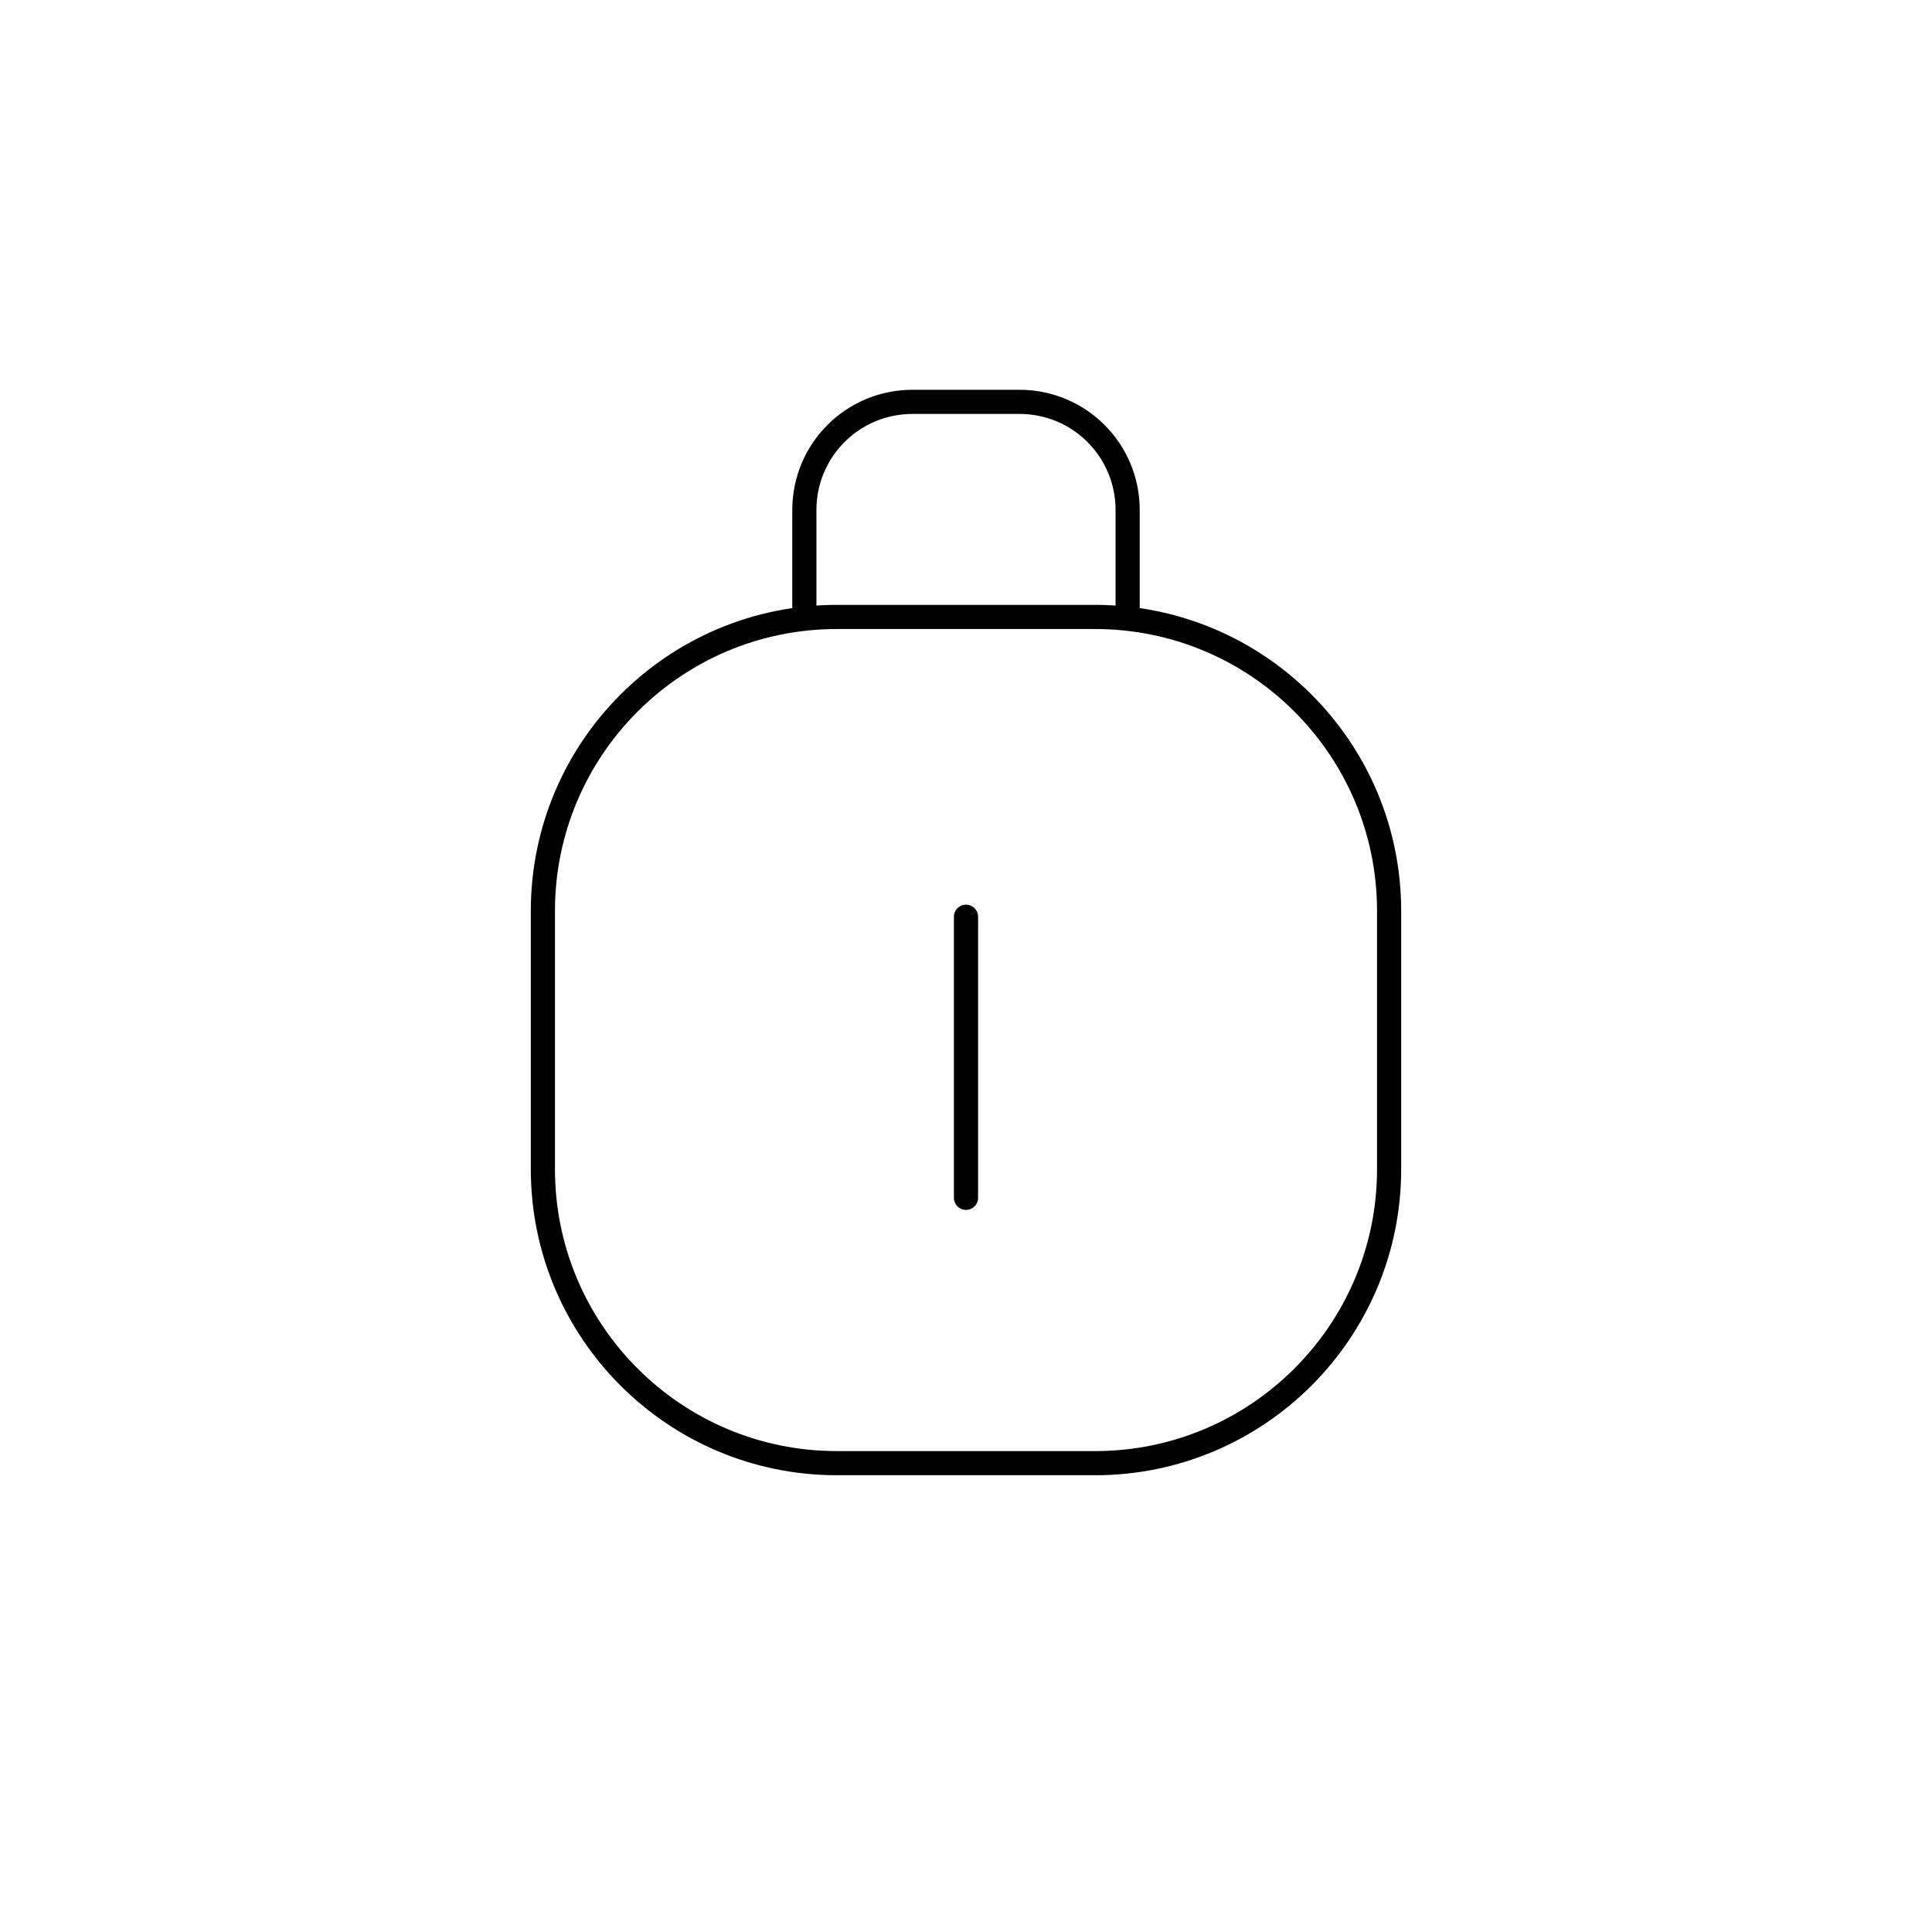 <?xml version="1.0" encoding="UTF-8"?> <!-- Generator: Adobe Illustrator 25.2.0, SVG Export Plug-In . SVG Version: 6.00 Build 0) --> <svg xmlns="http://www.w3.org/2000/svg" xmlns:xlink="http://www.w3.org/1999/xlink" version="1.1" id="Ebene_1" x="0px" y="0px" viewBox="0 0 60 60" style="enable-background:new 0 0 60 60;" xml:space="preserve"> <style type="text/css"> .st0{fill:none;stroke:#000000;stroke-width:18;stroke-miterlimit:10;} .st1{fill:none;stroke:#000000;stroke-width:18;stroke-linecap:round;stroke-miterlimit:10;} .st2{fill:none;stroke:#000000;stroke-width:18;stroke-linecap:round;stroke-linejoin:round;stroke-miterlimit:10;} .st3{fill:none;stroke:#000000;stroke-linecap:round;stroke-linejoin:round;stroke-miterlimit:10;} .st4{fill:none;stroke:#333333;stroke-width:1.382;stroke-miterlimit:10;} .st5{fill:none;stroke:#333333;stroke-width:0.697;stroke-linecap:round;stroke-miterlimit:10;} .st6{fill:none;stroke:#333333;stroke-width:1.382;stroke-linecap:round;stroke-linejoin:round;stroke-miterlimit:10;} .st7{fill:none;stroke:#333333;stroke-width:0.697;stroke-linecap:round;stroke-miterlimit:10;} .st8{fill:none;stroke:#333333;stroke-width:1.382;stroke-linecap:round;stroke-miterlimit:10;} .st9{fill:none;stroke:#333333;stroke-width:0.691;stroke-linecap:round;stroke-miterlimit:10;} .st10{opacity:0.35;fill:#333333;} .st11{fill:none;stroke:#806782;stroke-width:1.161;stroke-miterlimit:10;} .st12{fill:none;stroke:#806782;stroke-width:0.585;stroke-linecap:round;stroke-miterlimit:10;} .st13{fill:none;stroke:#806782;stroke-width:1.161;stroke-linecap:round;stroke-linejoin:round;stroke-miterlimit:10;} .st14{fill:none;stroke:#806782;stroke-width:0.585;stroke-linecap:round;stroke-miterlimit:10;} .st15{fill:none;stroke:#806782;stroke-width:1.161;stroke-linecap:round;stroke-miterlimit:10;} .st16{fill:none;stroke:#806782;stroke-width:0.581;stroke-linecap:round;stroke-miterlimit:10;} .st17{fill:none;stroke:#000000;stroke-width:10;stroke-linecap:round;stroke-linejoin:round;stroke-miterlimit:10;} .st18{clip-path:url(#SVGID_2_);fill:none;stroke:#000000;stroke-width:1.012;stroke-linecap:round;stroke-linejoin:round;stroke-miterlimit:10;} .st19{clip-path:url(#SVGID_4_);fill:none;stroke:#000000;stroke-width:1.009;stroke-linecap:round;stroke-linejoin:round;stroke-miterlimit:10;} .st20{clip-path:url(#SVGID_6_);fill:none;stroke:#000000;stroke-width:1.01;stroke-miterlimit:10;} .st21{fill:none;stroke:#000000;stroke-width:0.756;stroke-miterlimit:10;} .st22{fill:none;stroke:#000000;stroke-linecap:round;stroke-miterlimit:10;} .st23{fill:none;stroke:#000000;stroke-width:0.722;stroke-linecap:round;stroke-linejoin:round;stroke-miterlimit:10;} .st24{fill:none;stroke:#000000;stroke-width:0.888;stroke-linecap:round;stroke-linejoin:round;} .st25{fill:none;stroke:#000000;stroke-width:0.714;stroke-linecap:round;stroke-linejoin:round;stroke-miterlimit:10;} .st26{fill:none;stroke:#000000;stroke-width:0.714;stroke-linecap:round;stroke-linejoin:round;} .st27{fill:none;stroke:#000000;stroke-width:0.596;stroke-linecap:round;stroke-linejoin:round;stroke-miterlimit:10;} .st28{fill:none;stroke:#000000;stroke-width:0.75;stroke-linecap:round;stroke-linejoin:round;stroke-miterlimit:10;} .st29{fill:none;stroke:#000000;stroke-width:0.75;stroke-miterlimit:10;} </style> <g> <path class="st28" d="M34.01,45.44h-8.02c-5.04,0-9.13-4.09-9.13-9.13v-8.02c0-5.04,4.09-9.13,9.13-9.13h8.02 c5.04,0,9.13,4.09,9.13,9.13v8.02C43.14,41.35,39.05,45.44,34.01,45.44z"></path> <path class="st28" d="M24.98,19.15v-3.31c0-1.86,1.5-3.36,3.36-3.36h3.32c1.86,0,3.36,1.5,3.36,3.36v3.31"></path> <line class="st28" x1="30" y1="28.47" x2="30" y2="37.2"></line> </g> </svg> 